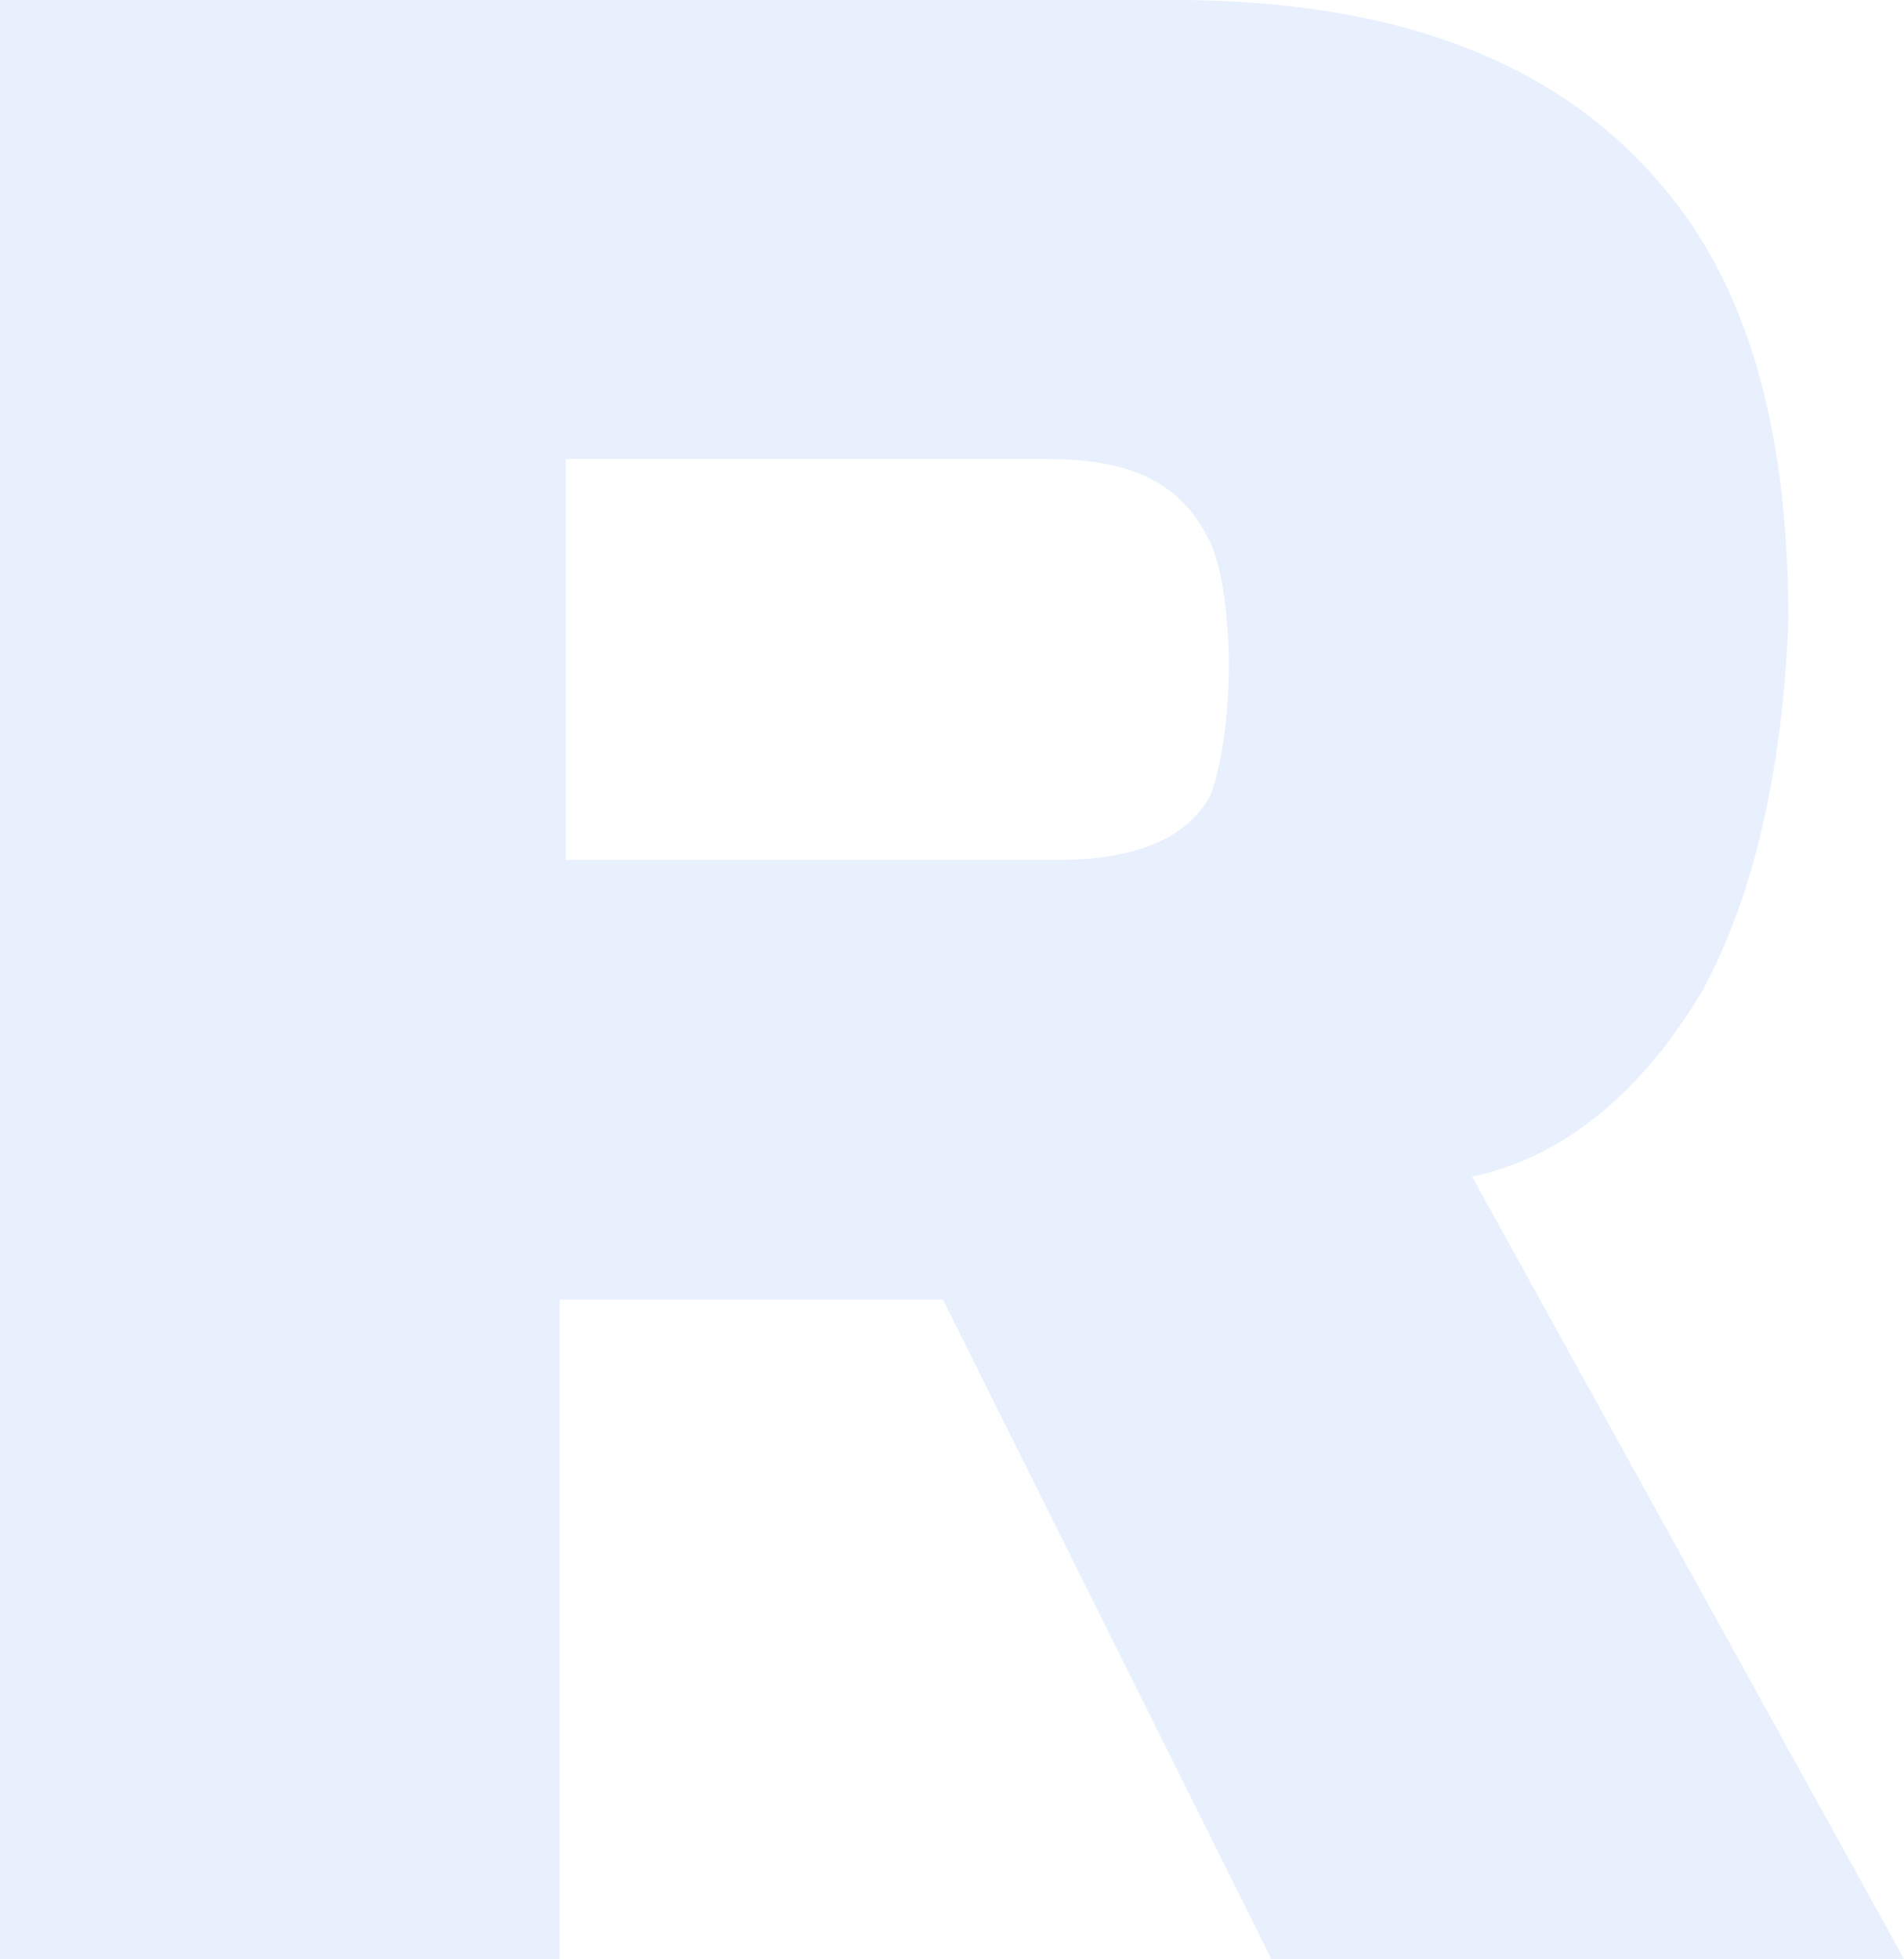 <?xml version="1.0" encoding="UTF-8"?> <svg xmlns="http://www.w3.org/2000/svg" width="141" height="145" viewBox="0 0 141 145" fill="none"> <path opacity="0.1" d="M89.645 40.198C87.393 35.413 83.339 33.977 77.483 33.977H41.895V63.647H78.383C83.789 63.647 87.844 62.211 89.645 58.861C90.546 56.469 90.997 52.64 90.997 49.29C90.997 45.941 90.546 42.112 89.645 40.198ZM126.134 73.218C121.629 80.875 115.773 85.66 109.016 87.096L141 145H94.15L69.824 96.188H41.444V145H0V0H86.942C105.412 0 117.124 5.743 124.332 15.313C129.738 22.492 132.441 32.541 132.441 45.941C131.99 57.426 129.738 66.518 126.134 73.218Z" fill="#1964E7"></path> </svg> 